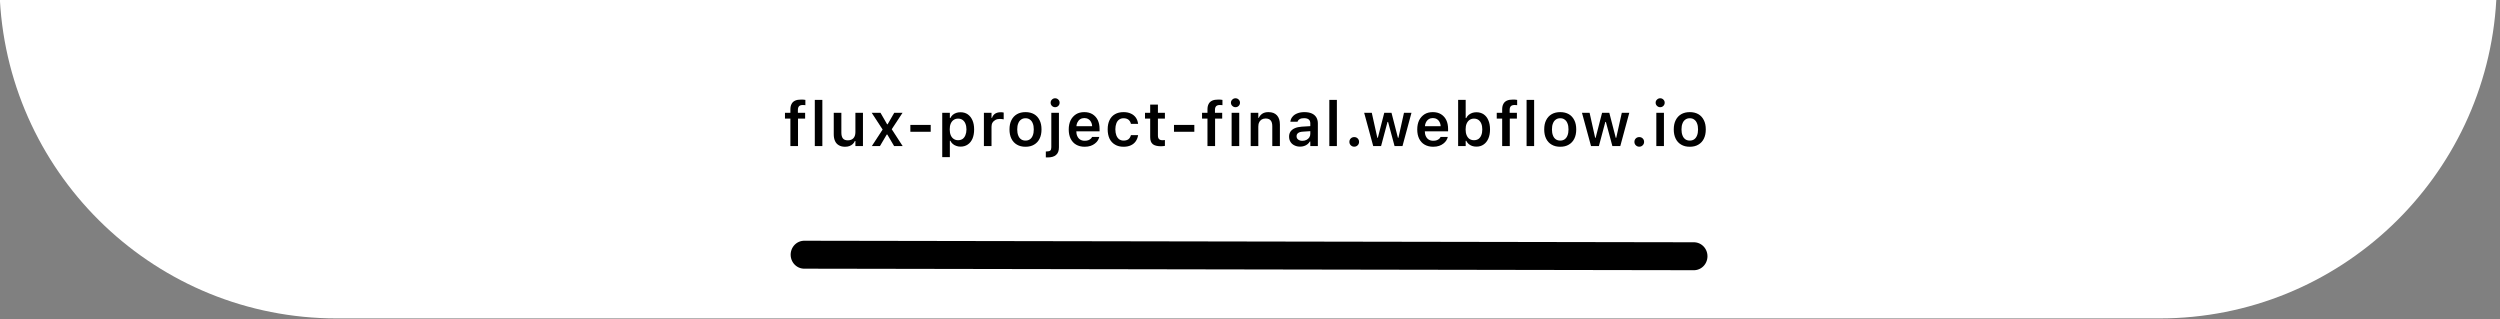 <?xml version="1.0" encoding="UTF-8" standalone="no"?>
<!DOCTYPE svg PUBLIC "-//W3C//DTD SVG 1.1//EN" "http://www.w3.org/Graphics/SVG/1.1/DTD/svg11.dtd">
<svg width="100%" height="100%" viewBox="0 0 681 87" version="1.1" xmlns="http://www.w3.org/2000/svg" xmlns:xlink="http://www.w3.org/1999/xlink" xml:space="preserve" xmlns:serif="http://www.serif.com/" style="fill-rule:evenodd;clip-rule:evenodd;stroke-linecap:round;stroke-linejoin:round;stroke-miterlimit:1.5;">
    <rect x="0" y="0" width="681" height="87" fill="#808080" stroke="none"/>
    <g transform="matrix(1,0,0,1,-59.608,-1486.72)">
        <g id="bottom-frame" transform="matrix(1.84,0,0,-1.372,-243.033,1954.03)">
            <path d="M534.042,340.638C532.597,305.402 510.809,277.387 484.182,277.387L214.32,277.387C187.693,277.387 165.906,305.402 164.461,340.638L534.042,340.638Z" style="fill:white;"/>
        </g>
        <g transform="matrix(1,0,0,1,-408.616,-194.81)">
            <g transform="matrix(17,0,0,17,681.607,1721.32)">
                <path d="M0.113,-0L0.113,-0.44L0.026,-0.44L0.026,-0.533L0.113,-0.533L0.113,-0.587C0.113,-0.622 0.119,-0.652 0.132,-0.675C0.144,-0.699 0.163,-0.716 0.188,-0.728C0.214,-0.74 0.247,-0.745 0.286,-0.745C0.299,-0.745 0.311,-0.745 0.322,-0.744C0.333,-0.743 0.344,-0.742 0.353,-0.74L0.353,-0.655C0.349,-0.656 0.343,-0.657 0.336,-0.657C0.328,-0.657 0.32,-0.658 0.312,-0.658C0.283,-0.658 0.263,-0.651 0.251,-0.638C0.239,-0.625 0.233,-0.605 0.233,-0.58L0.233,-0.533L0.349,-0.533L0.349,-0.44L0.235,-0.44L0.235,-0L0.113,-0Z" style="fill-rule:nonzero;"/>
            </g>
            <g transform="matrix(17,0,0,17,688.833,1721.32)">
                <rect x="0.079" y="-0.74" width="0.121" height="0.74" style="fill-rule:nonzero;"/>
            </g>
            <g transform="matrix(17,0,0,17,694.164,1721.32)">
                <path d="M0.251,0.011C0.211,0.011 0.178,0.003 0.151,-0.013C0.124,-0.028 0.103,-0.051 0.09,-0.08C0.076,-0.11 0.069,-0.146 0.069,-0.188L0.069,-0.533L0.191,-0.533L0.191,-0.216C0.191,-0.175 0.199,-0.144 0.215,-0.123C0.232,-0.102 0.258,-0.092 0.295,-0.092C0.314,-0.092 0.332,-0.095 0.347,-0.101C0.362,-0.107 0.375,-0.116 0.385,-0.127C0.395,-0.138 0.403,-0.152 0.408,-0.168C0.413,-0.184 0.416,-0.202 0.416,-0.222L0.416,-0.533L0.537,-0.533L0.537,-0L0.416,-0L0.416,-0.081L0.407,-0.081C0.399,-0.062 0.388,-0.046 0.373,-0.032C0.358,-0.018 0.341,-0.008 0.32,-0C0.3,0.007 0.277,0.011 0.251,0.011Z" style="fill-rule:nonzero;"/>
            </g>
            <g transform="matrix(17,0,0,17,705.132,1721.32)">
                <path d="M0.034,-0L0.207,-0.265L0.032,-0.533L0.173,-0.533L0.279,-0.349L0.287,-0.349L0.393,-0.533L0.526,-0.533L0.353,-0.27L0.528,-0L0.391,-0L0.282,-0.185L0.273,-0.185L0.164,-0L0.034,-0Z" style="fill-rule:nonzero;"/>
            </g>
            <g transform="matrix(17,0,0,17,714.898,1721.32)">
                <rect x="0.077" y="-0.339" width="0.326" height="0.11" style="fill-rule:nonzero;"/>
            </g>
            <g transform="matrix(17,0,0,17,723.632,1721.32)">
                <path d="M0.074,0.177L0.074,-0.533L0.196,-0.533L0.196,-0.45L0.204,-0.45C0.214,-0.469 0.227,-0.486 0.242,-0.5C0.258,-0.513 0.276,-0.524 0.297,-0.531C0.318,-0.539 0.341,-0.542 0.366,-0.542C0.411,-0.542 0.45,-0.531 0.482,-0.509C0.515,-0.486 0.54,-0.454 0.558,-0.413C0.576,-0.372 0.585,-0.324 0.585,-0.267L0.585,-0.266C0.585,-0.21 0.576,-0.161 0.559,-0.12C0.541,-0.079 0.516,-0.047 0.483,-0.025C0.45,-0.002 0.411,0.009 0.366,0.009C0.342,0.009 0.319,0.005 0.298,-0.003C0.277,-0.01 0.258,-0.021 0.242,-0.035C0.226,-0.049 0.213,-0.066 0.204,-0.085L0.196,-0.085L0.196,0.177L0.074,0.177ZM0.328,-0.094C0.356,-0.094 0.38,-0.101 0.4,-0.114C0.419,-0.128 0.435,-0.148 0.445,-0.174C0.456,-0.2 0.462,-0.231 0.462,-0.266L0.462,-0.267C0.462,-0.303 0.456,-0.334 0.445,-0.36C0.435,-0.386 0.419,-0.405 0.4,-0.419C0.38,-0.433 0.356,-0.44 0.328,-0.44C0.301,-0.44 0.277,-0.433 0.257,-0.419C0.236,-0.405 0.221,-0.385 0.21,-0.36C0.199,-0.334 0.194,-0.303 0.194,-0.267L0.194,-0.266C0.194,-0.231 0.199,-0.2 0.21,-0.174C0.221,-0.148 0.237,-0.128 0.257,-0.115C0.277,-0.101 0.301,-0.094 0.328,-0.094Z" style="fill-rule:nonzero;"/>
            </g>
            <g transform="matrix(17,0,0,17,734.981,1721.32)">
                <path d="M0.074,-0L0.074,-0.533L0.196,-0.533L0.196,-0.452L0.204,-0.452C0.213,-0.48 0.23,-0.503 0.253,-0.519C0.277,-0.534 0.306,-0.542 0.341,-0.542C0.351,-0.542 0.36,-0.542 0.368,-0.541C0.377,-0.54 0.385,-0.538 0.391,-0.537L0.391,-0.428C0.381,-0.43 0.371,-0.432 0.361,-0.433C0.351,-0.434 0.341,-0.435 0.33,-0.435C0.303,-0.435 0.279,-0.43 0.259,-0.419C0.239,-0.409 0.224,-0.395 0.212,-0.376C0.201,-0.358 0.196,-0.336 0.196,-0.31L0.196,-0L0.074,-0Z" style="fill-rule:nonzero;"/>
            </g>
            <g transform="matrix(17,0,0,17,742.394,1721.32)">
                <path d="M0.305,0.011C0.251,0.011 0.206,-0 0.167,-0.023C0.129,-0.045 0.099,-0.077 0.079,-0.118C0.058,-0.16 0.048,-0.209 0.048,-0.266L0.048,-0.267C0.048,-0.325 0.058,-0.374 0.079,-0.415C0.1,-0.457 0.129,-0.488 0.168,-0.511C0.206,-0.533 0.252,-0.544 0.305,-0.544C0.358,-0.544 0.403,-0.533 0.442,-0.511C0.48,-0.489 0.509,-0.457 0.53,-0.415C0.551,-0.374 0.561,-0.325 0.561,-0.267L0.561,-0.266C0.561,-0.209 0.551,-0.16 0.53,-0.118C0.51,-0.077 0.48,-0.045 0.442,-0.023C0.404,-0 0.358,0.011 0.305,0.011ZM0.305,-0.088C0.333,-0.088 0.357,-0.095 0.376,-0.109C0.396,-0.123 0.411,-0.144 0.421,-0.17C0.432,-0.197 0.437,-0.229 0.437,-0.266L0.437,-0.267C0.437,-0.305 0.432,-0.337 0.421,-0.363C0.411,-0.39 0.396,-0.41 0.376,-0.424C0.357,-0.439 0.333,-0.446 0.305,-0.446C0.276,-0.446 0.253,-0.439 0.233,-0.424C0.213,-0.41 0.198,-0.39 0.188,-0.363C0.177,-0.337 0.172,-0.305 0.172,-0.267L0.172,-0.266C0.172,-0.229 0.177,-0.197 0.188,-0.17C0.198,-0.143 0.213,-0.123 0.233,-0.109C0.252,-0.095 0.276,-0.088 0.305,-0.088Z" style="fill-rule:nonzero;"/>
            </g>
            <g transform="matrix(17,0,0,17,753.327,1721.32)">
                <path d="M0.016,0.182C0.012,0.182 0.007,0.182 0.001,0.182C-0.005,0.182 -0.009,0.181 -0.013,0.181L-0.013,0.086C-0.01,0.086 0,0.086 0.003,0.086C0.029,0.086 0.048,0.081 0.059,0.071C0.07,0.061 0.075,0.043 0.075,0.019L0.075,-0.533L0.197,-0.533L0.197,0.021C0.197,0.075 0.182,0.116 0.151,0.142C0.121,0.169 0.076,0.182 0.016,0.182ZM0.136,-0.623C0.116,-0.623 0.099,-0.63 0.085,-0.644C0.071,-0.658 0.064,-0.675 0.064,-0.695C0.064,-0.715 0.071,-0.731 0.085,-0.745C0.099,-0.759 0.116,-0.766 0.136,-0.766C0.156,-0.766 0.173,-0.759 0.187,-0.745C0.201,-0.731 0.208,-0.715 0.208,-0.695C0.208,-0.675 0.201,-0.658 0.187,-0.644C0.173,-0.63 0.156,-0.623 0.136,-0.623Z" style="fill-rule:nonzero;"/>
            </g>
            <g transform="matrix(17,0,0,17,758.531,1721.32)">
                <path d="M0.303,0.011C0.25,0.011 0.204,-0.001 0.166,-0.023C0.128,-0.045 0.099,-0.077 0.078,-0.119C0.058,-0.16 0.048,-0.209 0.048,-0.265L0.048,-0.266C0.048,-0.322 0.058,-0.371 0.078,-0.413C0.099,-0.454 0.128,-0.486 0.165,-0.51C0.202,-0.533 0.246,-0.544 0.297,-0.544C0.348,-0.544 0.391,-0.533 0.428,-0.511C0.465,-0.488 0.493,-0.457 0.513,-0.417C0.532,-0.377 0.542,-0.33 0.542,-0.276L0.542,-0.236L0.109,-0.236L0.109,-0.318L0.483,-0.318L0.425,-0.242L0.425,-0.29C0.425,-0.325 0.42,-0.355 0.409,-0.378C0.398,-0.402 0.383,-0.419 0.364,-0.431C0.345,-0.443 0.323,-0.449 0.298,-0.449C0.273,-0.449 0.251,-0.443 0.232,-0.431C0.212,-0.418 0.197,-0.4 0.186,-0.377C0.175,-0.353 0.169,-0.324 0.169,-0.29L0.169,-0.241C0.169,-0.208 0.175,-0.18 0.186,-0.157C0.197,-0.134 0.212,-0.116 0.233,-0.103C0.253,-0.091 0.277,-0.085 0.305,-0.085C0.327,-0.085 0.346,-0.088 0.362,-0.094C0.377,-0.1 0.39,-0.108 0.4,-0.117C0.41,-0.126 0.417,-0.134 0.42,-0.143L0.422,-0.146L0.537,-0.146L0.536,-0.141C0.532,-0.124 0.524,-0.107 0.513,-0.089C0.502,-0.071 0.486,-0.055 0.467,-0.04C0.448,-0.025 0.425,-0.012 0.398,-0.003C0.371,0.006 0.339,0.011 0.303,0.011Z" style="fill-rule:nonzero;"/>
            </g>
            <g transform="matrix(17,0,0,17,769.14,1721.32)">
                <path d="M0.303,0.011C0.25,0.011 0.204,-0 0.166,-0.023C0.128,-0.045 0.098,-0.077 0.078,-0.118C0.058,-0.16 0.048,-0.21 0.048,-0.268L0.048,-0.269C0.048,-0.326 0.058,-0.375 0.078,-0.416C0.098,-0.458 0.127,-0.489 0.165,-0.511C0.203,-0.533 0.249,-0.544 0.303,-0.544C0.348,-0.544 0.388,-0.536 0.421,-0.52C0.454,-0.505 0.48,-0.483 0.5,-0.455C0.519,-0.427 0.531,-0.394 0.535,-0.358L0.536,-0.356L0.421,-0.356L0.42,-0.357C0.415,-0.383 0.402,-0.404 0.383,-0.421C0.363,-0.437 0.336,-0.446 0.303,-0.446C0.275,-0.446 0.252,-0.439 0.232,-0.425C0.212,-0.411 0.197,-0.391 0.187,-0.364C0.177,-0.338 0.171,-0.306 0.171,-0.269L0.171,-0.268C0.171,-0.23 0.177,-0.198 0.187,-0.171C0.198,-0.144 0.213,-0.123 0.232,-0.109C0.252,-0.095 0.276,-0.088 0.303,-0.088C0.335,-0.088 0.36,-0.095 0.38,-0.109C0.399,-0.124 0.412,-0.145 0.42,-0.173L0.421,-0.175L0.535,-0.175L0.535,-0.171C0.529,-0.135 0.516,-0.103 0.497,-0.076C0.478,-0.049 0.452,-0.027 0.419,-0.012C0.387,0.003 0.348,0.011 0.303,0.011Z" style="fill-rule:nonzero;"/>
            </g>
            <g transform="matrix(17,0,0,17,779.647,1721.32)">
                <path d="M0.284,0.003C0.223,0.003 0.179,-0.009 0.152,-0.031C0.125,-0.054 0.111,-0.09 0.111,-0.142L0.111,-0.44L0.028,-0.44L0.028,-0.533L0.111,-0.533L0.111,-0.665L0.235,-0.665L0.235,-0.533L0.347,-0.533L0.347,-0.44L0.235,-0.44L0.235,-0.171C0.235,-0.144 0.24,-0.125 0.252,-0.113C0.263,-0.101 0.281,-0.094 0.306,-0.094C0.315,-0.094 0.322,-0.095 0.328,-0.095C0.334,-0.095 0.34,-0.096 0.347,-0.097L0.347,-0.003C0.339,-0.001 0.329,-0 0.318,0.001C0.307,0.002 0.296,0.003 0.284,0.003Z" style="fill-rule:nonzero;"/>
            </g>
            <g transform="matrix(17,0,0,17,786.708,1721.32)">
                <rect x="0.077" y="-0.339" width="0.326" height="0.11" style="fill-rule:nonzero;"/>
            </g>
            <g transform="matrix(17,0,0,17,795.218,1721.32)">
                <path d="M0.113,-0L0.113,-0.44L0.026,-0.44L0.026,-0.533L0.113,-0.533L0.113,-0.587C0.113,-0.622 0.119,-0.652 0.132,-0.675C0.144,-0.699 0.163,-0.716 0.188,-0.728C0.214,-0.74 0.247,-0.745 0.286,-0.745C0.299,-0.745 0.311,-0.745 0.322,-0.744C0.333,-0.743 0.344,-0.742 0.353,-0.74L0.353,-0.655C0.349,-0.656 0.343,-0.657 0.336,-0.657C0.328,-0.657 0.32,-0.658 0.312,-0.658C0.283,-0.658 0.263,-0.651 0.251,-0.638C0.239,-0.625 0.233,-0.605 0.233,-0.58L0.233,-0.533L0.349,-0.533L0.349,-0.44L0.235,-0.44L0.235,-0L0.113,-0Z" style="fill-rule:nonzero;"/>
            </g>
            <g transform="matrix(17,0,0,17,802.444,1721.32)">
                <path d="M0.075,-0L0.075,-0.533L0.197,-0.533L0.197,-0L0.075,-0ZM0.137,-0.623C0.117,-0.623 0.1,-0.63 0.086,-0.644C0.071,-0.658 0.064,-0.675 0.064,-0.695C0.064,-0.715 0.071,-0.731 0.086,-0.745C0.1,-0.759 0.117,-0.766 0.137,-0.766C0.157,-0.766 0.174,-0.759 0.188,-0.745C0.202,-0.731 0.209,-0.715 0.209,-0.695C0.209,-0.675 0.202,-0.658 0.188,-0.644C0.174,-0.63 0.157,-0.623 0.137,-0.623Z" style="fill-rule:nonzero;"/>
            </g>
            <g transform="matrix(17,0,0,17,807.654,1721.32)">
                <path d="M0.074,-0L0.074,-0.533L0.196,-0.533L0.196,-0.452L0.204,-0.452C0.217,-0.481 0.236,-0.503 0.262,-0.52C0.287,-0.536 0.319,-0.544 0.358,-0.544C0.418,-0.544 0.463,-0.527 0.495,-0.492C0.526,-0.458 0.542,-0.409 0.542,-0.345L0.542,-0L0.42,-0L0.42,-0.317C0.42,-0.359 0.412,-0.39 0.394,-0.411C0.377,-0.431 0.35,-0.442 0.313,-0.442C0.289,-0.442 0.268,-0.436 0.25,-0.426C0.233,-0.415 0.219,-0.4 0.21,-0.38C0.2,-0.361 0.196,-0.338 0.196,-0.311L0.196,-0L0.074,-0Z" style="fill-rule:nonzero;"/>
            </g>
            <g transform="matrix(17,0,0,17,818.623,1721.32)">
                <path d="M0.22,0.009C0.186,0.009 0.156,0.002 0.13,-0.011C0.103,-0.024 0.082,-0.042 0.067,-0.066C0.052,-0.09 0.044,-0.118 0.044,-0.151L0.044,-0.152C0.044,-0.184 0.052,-0.211 0.068,-0.234C0.084,-0.256 0.107,-0.274 0.137,-0.287C0.167,-0.3 0.204,-0.308 0.247,-0.311L0.444,-0.323L0.444,-0.243L0.264,-0.231C0.23,-0.229 0.205,-0.222 0.189,-0.209C0.172,-0.197 0.164,-0.18 0.164,-0.158L0.164,-0.157C0.164,-0.134 0.173,-0.116 0.19,-0.104C0.208,-0.091 0.23,-0.084 0.257,-0.084C0.281,-0.084 0.303,-0.089 0.322,-0.099C0.342,-0.109 0.357,-0.122 0.368,-0.139C0.379,-0.156 0.384,-0.175 0.384,-0.196L0.384,-0.365C0.384,-0.391 0.376,-0.412 0.359,-0.426C0.342,-0.44 0.317,-0.447 0.284,-0.447C0.256,-0.447 0.233,-0.443 0.216,-0.433C0.198,-0.423 0.186,-0.41 0.18,-0.392L0.179,-0.39L0.065,-0.39L0.065,-0.394C0.069,-0.425 0.081,-0.451 0.101,-0.473C0.12,-0.496 0.146,-0.513 0.178,-0.525C0.21,-0.538 0.248,-0.544 0.29,-0.544C0.336,-0.544 0.375,-0.537 0.407,-0.523C0.439,-0.509 0.463,-0.488 0.48,-0.461C0.496,-0.434 0.505,-0.402 0.505,-0.365L0.505,-0L0.384,-0L0.384,-0.073L0.376,-0.073C0.366,-0.056 0.354,-0.041 0.338,-0.029C0.323,-0.017 0.305,-0.007 0.285,-0.001C0.265,0.006 0.243,0.009 0.22,0.009Z" style="fill-rule:nonzero;"/>
            </g>
            <g transform="matrix(17,0,0,17,828.989,1721.32)">
                <rect x="0.079" y="-0.74" width="0.121" height="0.74" style="fill-rule:nonzero;"/>
            </g>
            <g transform="matrix(17,0,0,17,834.319,1721.32)">
                <path d="M0.165,0.01C0.142,0.01 0.124,0.002 0.109,-0.013C0.094,-0.028 0.087,-0.046 0.087,-0.067C0.087,-0.089 0.094,-0.107 0.109,-0.122C0.124,-0.137 0.142,-0.144 0.165,-0.144C0.187,-0.144 0.205,-0.137 0.22,-0.122C0.235,-0.107 0.242,-0.089 0.242,-0.067C0.242,-0.046 0.235,-0.028 0.22,-0.013C0.205,0.002 0.187,0.01 0.165,0.01Z" style="fill-rule:nonzero;"/>
            </g>
            <g transform="matrix(17,0,0,17,839.296,1721.32)">
                <path d="M0.176,-0L0.031,-0.533L0.153,-0.533L0.242,-0.133L0.25,-0.133L0.353,-0.533L0.469,-0.533L0.572,-0.133L0.58,-0.133L0.669,-0.533L0.789,-0.533L0.645,-0L0.518,-0L0.414,-0.387L0.405,-0.387L0.302,-0L0.176,-0Z" style="fill-rule:nonzero;"/>
            </g>
            <g transform="matrix(17,0,0,17,853.466,1721.32)">
                <path d="M0.303,0.011C0.25,0.011 0.204,-0.001 0.166,-0.023C0.128,-0.045 0.099,-0.077 0.078,-0.119C0.058,-0.16 0.048,-0.209 0.048,-0.265L0.048,-0.266C0.048,-0.322 0.058,-0.371 0.078,-0.413C0.099,-0.454 0.128,-0.486 0.165,-0.51C0.202,-0.533 0.246,-0.544 0.297,-0.544C0.348,-0.544 0.391,-0.533 0.428,-0.511C0.465,-0.488 0.493,-0.457 0.513,-0.417C0.532,-0.377 0.542,-0.33 0.542,-0.276L0.542,-0.236L0.109,-0.236L0.109,-0.318L0.483,-0.318L0.425,-0.242L0.425,-0.29C0.425,-0.325 0.42,-0.355 0.409,-0.378C0.398,-0.402 0.383,-0.419 0.364,-0.431C0.345,-0.443 0.323,-0.449 0.298,-0.449C0.273,-0.449 0.251,-0.443 0.232,-0.431C0.212,-0.418 0.197,-0.4 0.186,-0.377C0.175,-0.353 0.169,-0.324 0.169,-0.29L0.169,-0.241C0.169,-0.208 0.175,-0.18 0.186,-0.157C0.197,-0.134 0.212,-0.116 0.233,-0.103C0.253,-0.091 0.277,-0.085 0.305,-0.085C0.327,-0.085 0.346,-0.088 0.362,-0.094C0.377,-0.1 0.39,-0.108 0.4,-0.117C0.41,-0.126 0.417,-0.134 0.42,-0.143L0.422,-0.146L0.537,-0.146L0.536,-0.141C0.532,-0.124 0.524,-0.107 0.513,-0.089C0.502,-0.071 0.486,-0.055 0.467,-0.04C0.448,-0.025 0.425,-0.012 0.398,-0.003C0.371,0.006 0.339,0.011 0.303,0.011Z" style="fill-rule:nonzero;"/>
            </g>
            <g transform="matrix(17,0,0,17,864.075,1721.32)">
                <path d="M0.371,0.009C0.346,0.009 0.323,0.005 0.302,-0.002C0.281,-0.01 0.263,-0.02 0.247,-0.034C0.232,-0.048 0.219,-0.064 0.209,-0.084L0.2,-0.084L0.2,-0L0.079,-0L0.079,-0.74L0.2,-0.74L0.2,-0.449L0.209,-0.449C0.218,-0.468 0.231,-0.485 0.247,-0.499C0.263,-0.512 0.282,-0.523 0.303,-0.531C0.324,-0.538 0.347,-0.542 0.371,-0.542C0.416,-0.542 0.455,-0.531 0.488,-0.509C0.52,-0.487 0.546,-0.455 0.563,-0.414C0.581,-0.373 0.59,-0.324 0.59,-0.267L0.59,-0.266C0.59,-0.21 0.581,-0.161 0.563,-0.12C0.545,-0.079 0.52,-0.047 0.487,-0.025C0.455,-0.002 0.416,0.009 0.371,0.009ZM0.333,-0.094C0.361,-0.094 0.385,-0.101 0.405,-0.114C0.424,-0.128 0.44,-0.148 0.45,-0.174C0.461,-0.2 0.466,-0.231 0.466,-0.266L0.466,-0.267C0.466,-0.303 0.461,-0.334 0.45,-0.36C0.44,-0.385 0.424,-0.405 0.405,-0.419C0.385,-0.433 0.361,-0.44 0.333,-0.44C0.306,-0.44 0.282,-0.433 0.262,-0.419C0.242,-0.405 0.226,-0.385 0.215,-0.359C0.204,-0.334 0.199,-0.303 0.199,-0.267L0.199,-0.266C0.199,-0.231 0.204,-0.2 0.215,-0.174C0.226,-0.148 0.241,-0.128 0.261,-0.114C0.282,-0.101 0.305,-0.094 0.333,-0.094Z" style="fill-rule:nonzero;"/>
            </g>
            <g transform="matrix(17,0,0,17,875.495,1721.32)">
                <path d="M0.113,-0L0.113,-0.44L0.026,-0.44L0.026,-0.533L0.113,-0.533L0.113,-0.587C0.113,-0.622 0.119,-0.652 0.132,-0.675C0.144,-0.699 0.163,-0.716 0.188,-0.728C0.214,-0.74 0.247,-0.745 0.286,-0.745C0.299,-0.745 0.311,-0.745 0.322,-0.744C0.333,-0.743 0.344,-0.742 0.353,-0.74L0.353,-0.655C0.349,-0.656 0.343,-0.657 0.336,-0.657C0.328,-0.657 0.32,-0.658 0.312,-0.658C0.283,-0.658 0.263,-0.651 0.251,-0.638C0.239,-0.625 0.233,-0.605 0.233,-0.58L0.233,-0.533L0.349,-0.533L0.349,-0.44L0.235,-0.44L0.235,-0L0.113,-0Z" style="fill-rule:nonzero;"/>
            </g>
            <g transform="matrix(17,0,0,17,882.722,1721.32)">
                <rect x="0.079" y="-0.74" width="0.121" height="0.74" style="fill-rule:nonzero;"/>
            </g>
            <g transform="matrix(17,0,0,17,888.052,1721.32)">
                <path d="M0.305,0.011C0.251,0.011 0.206,-0 0.167,-0.023C0.129,-0.045 0.099,-0.077 0.079,-0.118C0.058,-0.16 0.048,-0.209 0.048,-0.266L0.048,-0.267C0.048,-0.325 0.058,-0.374 0.079,-0.415C0.1,-0.457 0.129,-0.488 0.168,-0.511C0.206,-0.533 0.252,-0.544 0.305,-0.544C0.358,-0.544 0.403,-0.533 0.442,-0.511C0.48,-0.489 0.509,-0.457 0.53,-0.415C0.551,-0.374 0.561,-0.325 0.561,-0.267L0.561,-0.266C0.561,-0.209 0.551,-0.16 0.53,-0.118C0.51,-0.077 0.48,-0.045 0.442,-0.023C0.404,-0 0.358,0.011 0.305,0.011ZM0.305,-0.088C0.333,-0.088 0.357,-0.095 0.376,-0.109C0.396,-0.123 0.411,-0.144 0.421,-0.17C0.432,-0.197 0.437,-0.229 0.437,-0.266L0.437,-0.267C0.437,-0.305 0.432,-0.337 0.421,-0.363C0.411,-0.39 0.396,-0.41 0.376,-0.424C0.357,-0.439 0.333,-0.446 0.305,-0.446C0.276,-0.446 0.253,-0.439 0.233,-0.424C0.213,-0.41 0.198,-0.39 0.188,-0.363C0.177,-0.337 0.172,-0.305 0.172,-0.267L0.172,-0.266C0.172,-0.229 0.177,-0.197 0.188,-0.17C0.198,-0.143 0.213,-0.123 0.233,-0.109C0.252,-0.095 0.276,-0.088 0.305,-0.088Z" style="fill-rule:nonzero;"/>
            </g>
            <g transform="matrix(17,0,0,17,898.628,1721.32)">
                <path d="M0.176,-0L0.031,-0.533L0.153,-0.533L0.242,-0.133L0.25,-0.133L0.353,-0.533L0.469,-0.533L0.572,-0.133L0.58,-0.133L0.669,-0.533L0.789,-0.533L0.645,-0L0.518,-0L0.414,-0.387L0.405,-0.387L0.302,-0L0.176,-0Z" style="fill-rule:nonzero;"/>
            </g>
            <g transform="matrix(17,0,0,17,911.96,1721.32)">
                <path d="M0.165,0.01C0.142,0.01 0.124,0.002 0.109,-0.013C0.094,-0.028 0.087,-0.046 0.087,-0.067C0.087,-0.089 0.094,-0.107 0.109,-0.122C0.124,-0.137 0.142,-0.144 0.165,-0.144C0.187,-0.144 0.205,-0.137 0.22,-0.122C0.235,-0.107 0.242,-0.089 0.242,-0.067C0.242,-0.046 0.235,-0.028 0.22,-0.013C0.205,0.002 0.187,0.01 0.165,0.01Z" style="fill-rule:nonzero;"/>
            </g>
            <g transform="matrix(17,0,0,17,918.132,1721.32)">
                <path d="M0.075,-0L0.075,-0.533L0.197,-0.533L0.197,-0L0.075,-0ZM0.137,-0.623C0.117,-0.623 0.1,-0.63 0.086,-0.644C0.071,-0.658 0.064,-0.675 0.064,-0.695C0.064,-0.715 0.071,-0.731 0.086,-0.745C0.1,-0.759 0.117,-0.766 0.137,-0.766C0.157,-0.766 0.174,-0.759 0.188,-0.745C0.202,-0.731 0.209,-0.715 0.209,-0.695C0.209,-0.675 0.202,-0.658 0.188,-0.644C0.174,-0.63 0.157,-0.623 0.137,-0.623Z" style="fill-rule:nonzero;"/>
            </g>
            <g transform="matrix(17,0,0,17,923.342,1721.32)">
                <path d="M0.305,0.011C0.251,0.011 0.206,-0 0.167,-0.023C0.129,-0.045 0.099,-0.077 0.079,-0.118C0.058,-0.16 0.048,-0.209 0.048,-0.266L0.048,-0.267C0.048,-0.325 0.058,-0.374 0.079,-0.415C0.1,-0.457 0.129,-0.488 0.168,-0.511C0.206,-0.533 0.252,-0.544 0.305,-0.544C0.358,-0.544 0.403,-0.533 0.442,-0.511C0.48,-0.489 0.509,-0.457 0.53,-0.415C0.551,-0.374 0.561,-0.325 0.561,-0.267L0.561,-0.266C0.561,-0.209 0.551,-0.16 0.53,-0.118C0.51,-0.077 0.48,-0.045 0.442,-0.023C0.404,-0 0.358,0.011 0.305,0.011ZM0.305,-0.088C0.333,-0.088 0.357,-0.095 0.376,-0.109C0.396,-0.123 0.411,-0.144 0.421,-0.17C0.432,-0.197 0.437,-0.229 0.437,-0.266L0.437,-0.267C0.437,-0.305 0.432,-0.337 0.421,-0.363C0.411,-0.39 0.396,-0.41 0.376,-0.424C0.357,-0.439 0.333,-0.446 0.305,-0.446C0.276,-0.446 0.253,-0.439 0.233,-0.424C0.213,-0.41 0.198,-0.39 0.188,-0.363C0.177,-0.337 0.172,-0.305 0.172,-0.267L0.172,-0.266C0.172,-0.229 0.177,-0.197 0.188,-0.17C0.198,-0.143 0.213,-0.123 0.233,-0.109C0.252,-0.095 0.276,-0.088 0.305,-0.088Z" style="fill-rule:nonzero;"/>
            </g>
            <g transform="matrix(17,0,0,17,934.377,1721.32)">
            </g>
        </g>
        <g id="bottom-bar" serif:id="bottom bar" transform="matrix(0.97,-5.07583e-05,-5.07583e-05,1,-233.547,-84.671)">
            <path d="M528.145,1640.8L778.003,1641.23" style="fill:none;stroke:black;stroke-width:7.61px;"/>
        </g>
    </g>
</svg>
